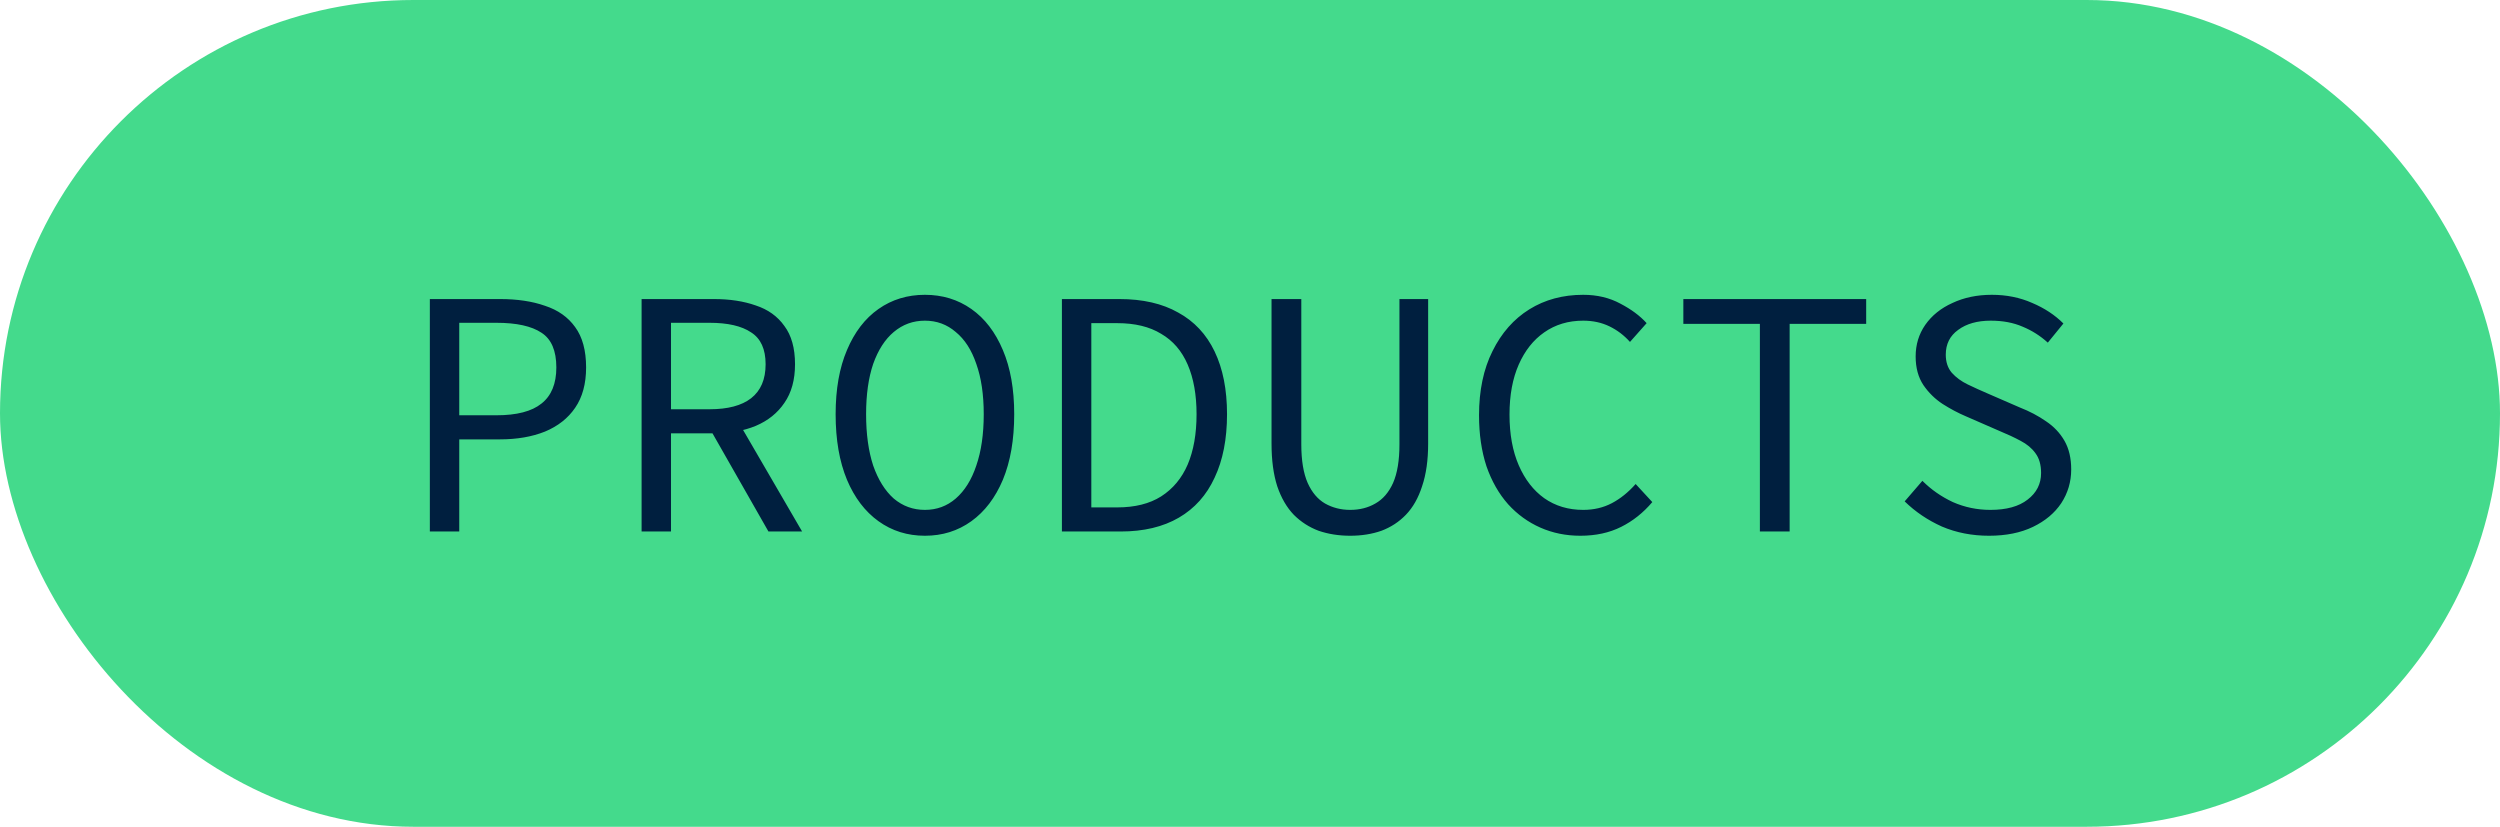 <svg width="127" height="42" viewBox="0 0 127 42" fill="none" xmlns="http://www.w3.org/2000/svg">
<rect width="127" height="42" rx="21" fill="#44DA8C"/>
<path d="M21.836 27V15.192H25.4C26.276 15.192 27.038 15.306 27.686 15.534C28.346 15.75 28.856 16.11 29.216 16.614C29.588 17.118 29.774 17.802 29.774 18.666C29.774 19.494 29.588 20.178 29.216 20.718C28.856 21.246 28.346 21.648 27.686 21.924C27.026 22.188 26.264 22.32 25.4 22.32H23.33V27H21.836ZM23.33 21.096H25.22C26.252 21.096 27.014 20.898 27.506 20.502C28.01 20.106 28.262 19.494 28.262 18.666C28.262 17.814 28.01 17.226 27.506 16.902C27.002 16.566 26.24 16.398 25.22 16.398H23.33V21.096ZM32.593 27V15.192H36.265C37.069 15.192 37.777 15.3 38.389 15.516C39.013 15.72 39.499 16.068 39.847 16.56C40.207 17.04 40.387 17.688 40.387 18.504C40.387 19.296 40.207 19.95 39.847 20.466C39.499 20.982 39.013 21.372 38.389 21.636C37.777 21.888 37.069 22.014 36.265 22.014H34.087V27H32.593ZM34.087 20.79H36.049C36.973 20.79 37.675 20.604 38.155 20.232C38.647 19.848 38.893 19.272 38.893 18.504C38.893 17.736 38.647 17.196 38.155 16.884C37.675 16.56 36.973 16.398 36.049 16.398H34.087V20.79ZM35.959 21.6L37.147 20.808L40.747 27H39.037L35.959 21.6ZM46.986 27.216C46.098 27.216 45.312 26.97 44.628 26.478C43.944 25.986 43.41 25.284 43.026 24.372C42.642 23.448 42.45 22.338 42.45 21.042C42.45 19.77 42.642 18.684 43.026 17.784C43.41 16.872 43.944 16.176 44.628 15.696C45.312 15.216 46.098 14.976 46.986 14.976C47.874 14.976 48.66 15.216 49.344 15.696C50.028 16.176 50.562 16.872 50.946 17.784C51.33 18.684 51.522 19.77 51.522 21.042C51.522 22.338 51.33 23.448 50.946 24.372C50.562 25.284 50.028 25.986 49.344 26.478C48.66 26.97 47.874 27.216 46.986 27.216ZM46.986 25.902C47.586 25.902 48.108 25.71 48.552 25.326C49.008 24.93 49.356 24.372 49.596 23.652C49.848 22.92 49.974 22.05 49.974 21.042C49.974 20.046 49.848 19.194 49.596 18.486C49.356 17.778 49.008 17.238 48.552 16.866C48.108 16.482 47.586 16.29 46.986 16.29C46.386 16.29 45.858 16.482 45.402 16.866C44.958 17.238 44.61 17.778 44.358 18.486C44.118 19.194 43.998 20.046 43.998 21.042C43.998 22.05 44.118 22.92 44.358 23.652C44.61 24.372 44.958 24.93 45.402 25.326C45.858 25.71 46.386 25.902 46.986 25.902ZM53.945 27V15.192H56.861C58.049 15.192 59.045 15.42 59.849 15.876C60.665 16.32 61.283 16.98 61.703 17.856C62.123 18.732 62.333 19.794 62.333 21.042C62.333 22.302 62.123 23.376 61.703 24.264C61.295 25.152 60.689 25.83 59.885 26.298C59.081 26.766 58.097 27 56.933 27H53.945ZM55.439 25.776H56.753C57.653 25.776 58.397 25.59 58.985 25.218C59.585 24.834 60.035 24.294 60.335 23.598C60.635 22.89 60.785 22.038 60.785 21.042C60.785 20.058 60.635 19.218 60.335 18.522C60.035 17.826 59.585 17.304 58.985 16.956C58.397 16.596 57.653 16.416 56.753 16.416H55.439V25.776ZM68.59 27.216C68.014 27.216 67.48 27.132 66.988 26.964C66.508 26.784 66.088 26.514 65.728 26.154C65.368 25.782 65.086 25.296 64.882 24.696C64.69 24.096 64.594 23.376 64.594 22.536V15.192H66.106V22.572C66.106 23.388 66.214 24.042 66.43 24.534C66.646 25.014 66.94 25.362 67.312 25.578C67.696 25.794 68.122 25.902 68.59 25.902C69.07 25.902 69.496 25.794 69.868 25.578C70.252 25.362 70.552 25.014 70.768 24.534C70.984 24.042 71.092 23.388 71.092 22.572V15.192H72.55V22.536C72.55 23.376 72.448 24.096 72.244 24.696C72.052 25.296 71.776 25.782 71.416 26.154C71.068 26.514 70.654 26.784 70.174 26.964C69.694 27.132 69.166 27.216 68.59 27.216ZM80.283 27.216C79.551 27.216 78.873 27.078 78.249 26.802C77.625 26.526 77.079 26.13 76.611 25.614C76.143 25.086 75.777 24.444 75.513 23.688C75.261 22.92 75.135 22.056 75.135 21.096C75.135 19.836 75.363 18.75 75.819 17.838C76.275 16.914 76.899 16.206 77.691 15.714C78.483 15.222 79.395 14.976 80.427 14.976C81.135 14.976 81.765 15.126 82.317 15.426C82.869 15.714 83.313 16.044 83.649 16.416L82.803 17.37C82.503 17.034 82.155 16.77 81.759 16.578C81.363 16.386 80.919 16.29 80.427 16.29C79.671 16.29 79.011 16.488 78.447 16.884C77.895 17.268 77.463 17.814 77.151 18.522C76.839 19.23 76.683 20.076 76.683 21.06C76.683 22.056 76.839 22.914 77.151 23.634C77.463 24.354 77.895 24.912 78.447 25.308C79.011 25.704 79.671 25.902 80.427 25.902C80.967 25.902 81.453 25.788 81.885 25.56C82.317 25.332 82.719 25.008 83.091 24.588L83.937 25.506C83.481 26.046 82.953 26.466 82.353 26.766C81.753 27.066 81.063 27.216 80.283 27.216ZM89.402 27V16.452H85.514V15.192H94.802V16.452H90.914V27H89.402ZM101.041 27.216C100.177 27.216 99.379 27.06 98.647 26.748C97.927 26.424 97.297 25.998 96.757 25.47L97.657 24.426C98.101 24.87 98.617 25.23 99.205 25.506C99.805 25.77 100.441 25.902 101.113 25.902C101.929 25.902 102.559 25.728 103.003 25.38C103.459 25.032 103.687 24.582 103.687 24.03C103.687 23.61 103.591 23.274 103.399 23.022C103.219 22.77 102.967 22.56 102.643 22.392C102.331 22.224 101.971 22.056 101.563 21.888L99.871 21.15C99.475 20.982 99.079 20.772 98.683 20.52C98.299 20.268 97.975 19.95 97.711 19.566C97.447 19.17 97.315 18.684 97.315 18.108C97.315 17.508 97.477 16.974 97.801 16.506C98.137 16.026 98.599 15.654 99.187 15.39C99.775 15.114 100.441 14.976 101.185 14.976C101.929 14.976 102.613 15.114 103.237 15.39C103.861 15.654 104.389 16.002 104.821 16.434L104.029 17.406C103.645 17.058 103.219 16.788 102.751 16.596C102.283 16.392 101.743 16.29 101.131 16.29C100.447 16.29 99.895 16.446 99.475 16.758C99.055 17.058 98.845 17.478 98.845 18.018C98.845 18.39 98.947 18.696 99.151 18.936C99.367 19.176 99.637 19.374 99.961 19.53C100.285 19.686 100.615 19.836 100.951 19.98L102.607 20.7C103.099 20.892 103.543 21.126 103.939 21.402C104.335 21.666 104.647 21.996 104.875 22.392C105.103 22.788 105.217 23.274 105.217 23.85C105.217 24.474 105.049 25.044 104.713 25.56C104.377 26.064 103.897 26.466 103.273 26.766C102.649 27.066 101.905 27.216 101.041 27.216Z" fill="#001F3F"/>
</svg>
